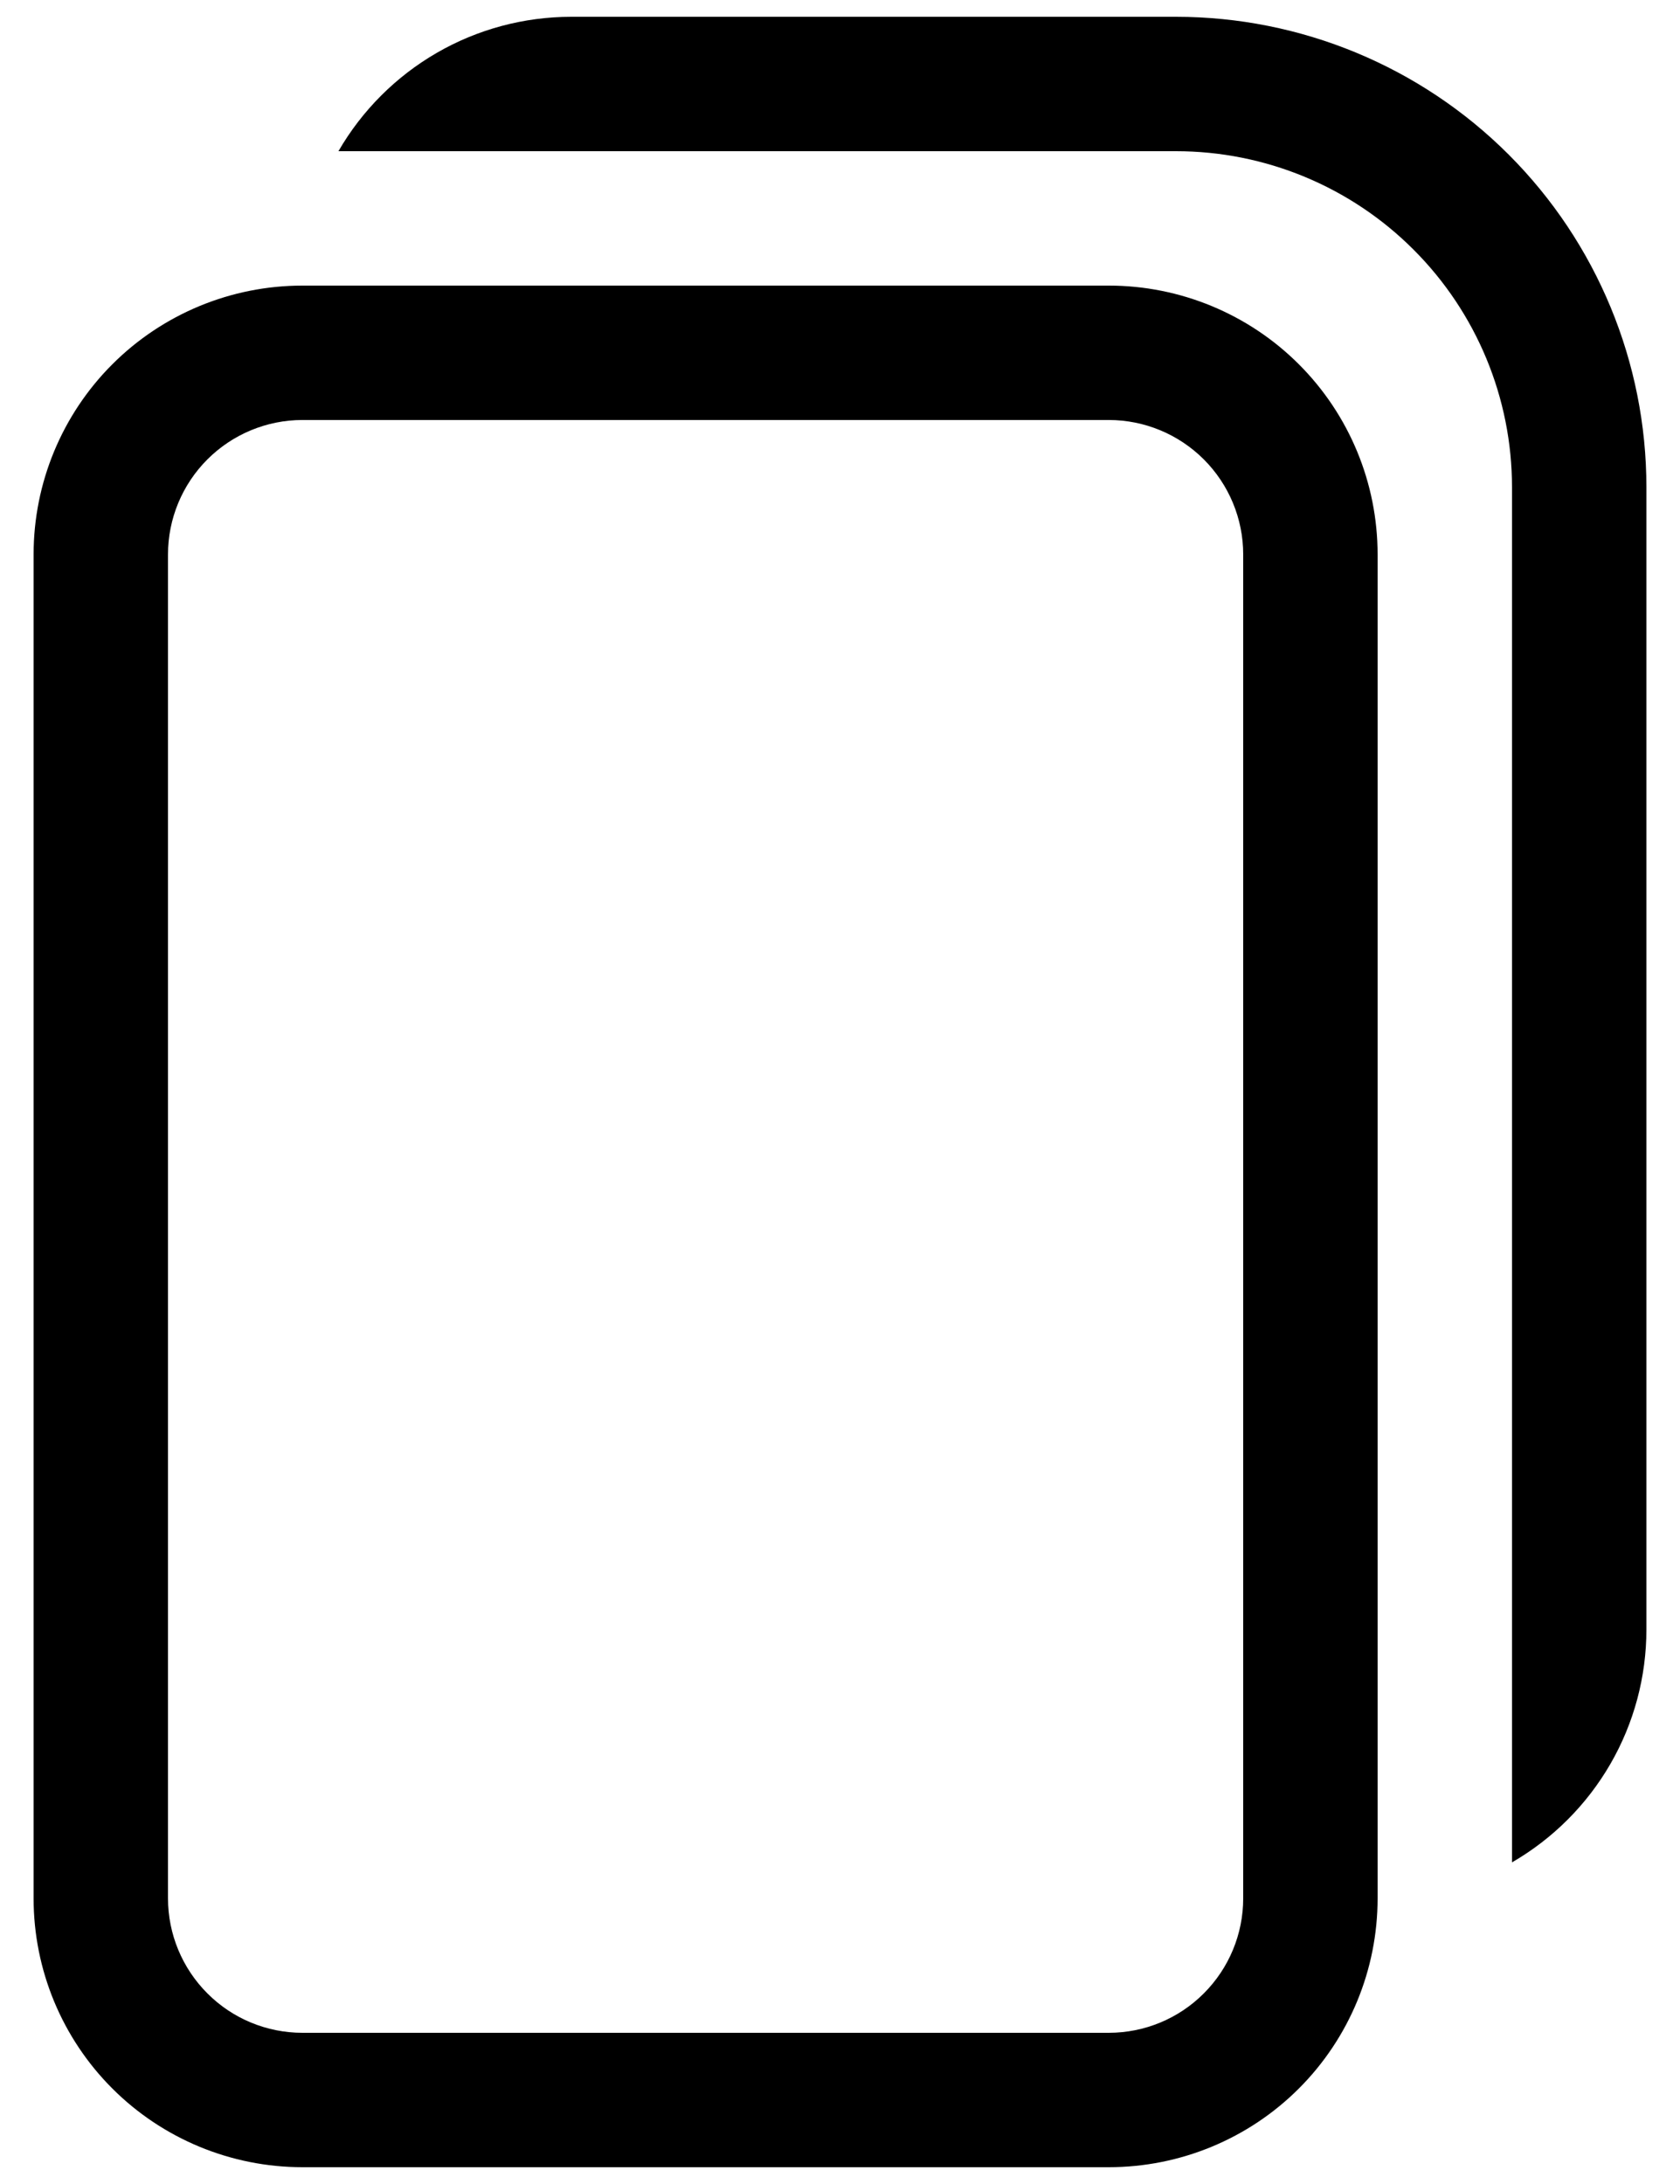 <?xml version="1.0" encoding="UTF-8"?> <svg xmlns="http://www.w3.org/2000/svg" width="20" height="26" viewBox="0 0 20 26" fill="none"> <path d="M13.2 25.8C14.049 25.8 14.863 25.463 15.463 24.863C16.063 24.263 16.4 23.449 16.4 22.6L16.4 6.6C16.4 5.751 16.063 4.937 15.463 4.337C14.863 3.737 14.049 3.4 13.2 3.4L3.6 3.4C2.751 3.4 1.937 3.737 1.337 4.337C0.737 4.937 0.4 5.751 0.4 6.6L0.4 22.6C0.4 23.449 0.737 24.263 1.337 24.863C1.937 25.463 2.751 25.8 3.6 25.8H13.2ZM14.8 22.6C14.8 23.024 14.631 23.431 14.331 23.731C14.031 24.032 13.624 24.2 13.2 24.2H3.6C3.176 24.2 2.769 24.032 2.469 23.731C2.169 23.431 2 23.024 2 22.6L2 6.6C2 6.176 2.169 5.769 2.469 5.469C2.769 5.169 3.176 5 3.6 5L13.2 5C13.624 5 14.031 5.169 14.331 5.469C14.631 5.769 14.8 6.176 14.8 6.6L14.8 22.6ZM19.6 19.4C19.6 19.962 19.452 20.514 19.171 21C18.89 21.486 18.486 21.89 18 22.171L18 5.8C18 4.739 17.578 3.722 16.828 2.972C16.078 2.221 15.061 1.8 14 1.8L4.029 1.8C4.31 1.314 4.714 0.91 5.2 0.629C5.686 0.348 6.238 0.2 6.8 0.2L14 0.2C15.485 0.2 16.91 0.79 17.96 1.84C19.01 2.89 19.6 4.315 19.6 5.8L19.6 19.4Z" fill="black"></path> </svg> 